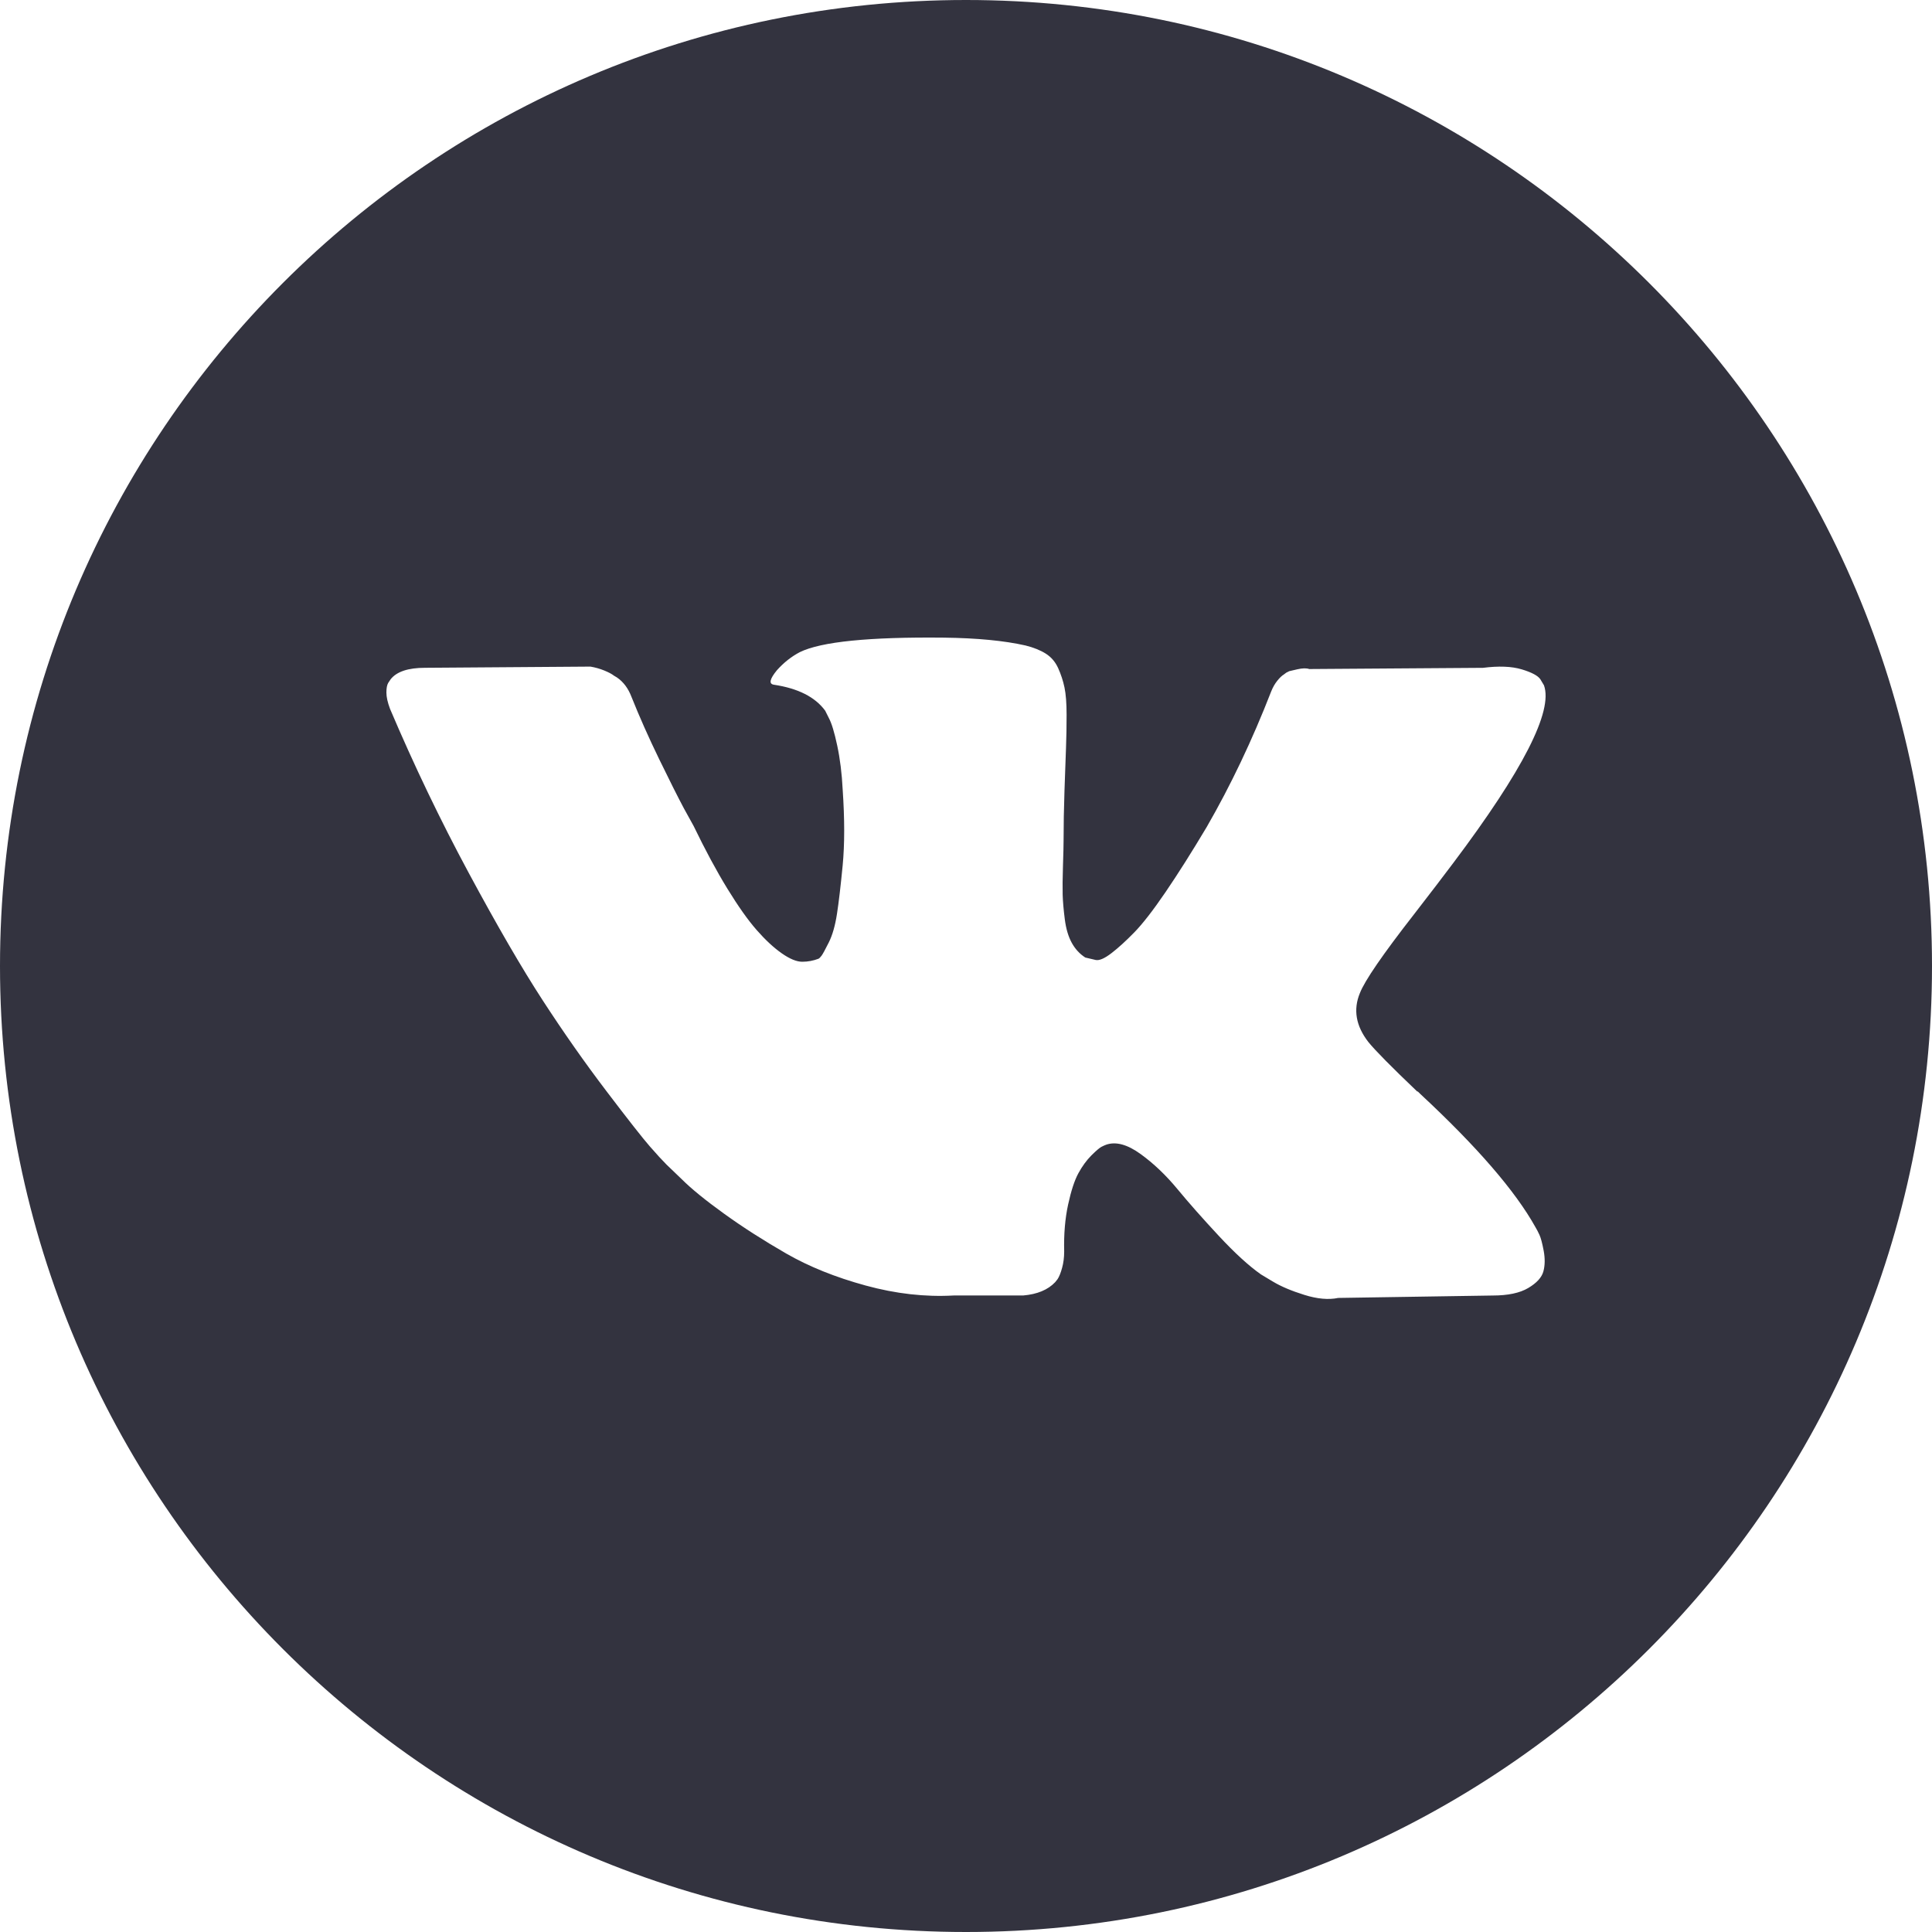 <?xml version="1.0" encoding="UTF-8"?> <svg xmlns="http://www.w3.org/2000/svg" width="120" height="120" viewBox="0 0 120 120" fill="none"> <path fill-rule="evenodd" clip-rule="evenodd" d="M60 120C93.137 120 120 93.137 120 60C120 26.863 93.137 0 60 0C26.863 0 0 26.863 0 60C0 93.137 26.863 120 60 120ZM95.374 76.23C95.45 76.355 95.531 76.511 95.618 76.699C95.705 76.886 95.793 77.218 95.882 77.692C95.969 78.167 95.963 78.593 95.863 78.967C95.762 79.342 95.45 79.686 94.925 79.998C94.401 80.31 93.663 80.467 92.714 80.467L83.117 80.617C82.517 80.742 81.817 80.679 81.019 80.429C80.219 80.18 79.569 79.905 79.069 79.605L78.319 79.155C77.57 78.629 76.695 77.83 75.695 76.755C74.695 75.681 73.84 74.713 73.127 73.85C72.415 72.989 71.653 72.263 70.84 71.676C70.027 71.088 69.322 70.895 68.722 71.094C68.647 71.12 68.547 71.163 68.423 71.226C68.298 71.288 68.084 71.47 67.784 71.769C67.486 72.069 67.217 72.438 66.979 72.875C66.741 73.312 66.528 73.962 66.341 74.824C66.154 75.686 66.072 76.654 66.098 77.729C66.098 78.103 66.054 78.448 65.966 78.76C65.88 79.072 65.786 79.303 65.686 79.453L65.536 79.641C65.086 80.115 64.424 80.39 63.549 80.465H59.238C57.464 80.565 55.639 80.359 53.765 79.846C51.891 79.334 50.248 78.672 48.835 77.86C47.423 77.047 46.136 76.223 44.974 75.385C43.812 74.548 42.931 73.83 42.331 73.23L41.394 72.33C41.144 72.08 40.8 71.706 40.363 71.206C39.926 70.706 39.032 69.569 37.683 67.794C36.333 66.02 35.008 64.133 33.709 62.134C32.41 60.136 30.879 57.498 29.117 54.224C27.355 50.951 25.724 47.552 24.225 44.028C24.075 43.628 24 43.291 24 43.016C24 42.741 24.038 42.541 24.113 42.416L24.263 42.191C24.638 41.716 25.35 41.478 26.4 41.478L36.671 41.404C36.971 41.454 37.258 41.535 37.533 41.647C37.808 41.76 38.008 41.866 38.133 41.966L38.321 42.079C38.721 42.354 39.02 42.753 39.22 43.278C39.72 44.528 40.295 45.821 40.945 47.158C41.595 48.495 42.107 49.514 42.481 50.214L43.081 51.301C43.806 52.8 44.506 54.1 45.18 55.199C45.855 56.299 46.461 57.155 46.999 57.767C47.536 58.38 48.055 58.861 48.554 59.211C49.054 59.561 49.479 59.736 49.829 59.736C50.178 59.736 50.516 59.672 50.841 59.548C50.891 59.523 50.953 59.46 51.028 59.361C51.103 59.261 51.253 58.986 51.478 58.536C51.703 58.086 51.872 57.499 51.984 56.774C52.097 56.049 52.215 55.037 52.341 53.738C52.465 52.438 52.465 50.876 52.341 49.052C52.291 48.052 52.178 47.14 52.003 46.316C51.828 45.491 51.654 44.916 51.478 44.591L51.253 44.141C50.628 43.291 49.567 42.754 48.067 42.529C47.742 42.48 47.805 42.18 48.255 41.63C48.679 41.155 49.154 40.78 49.679 40.505C51.004 39.856 53.99 39.556 58.639 39.605C60.688 39.631 62.375 39.793 63.7 40.093C64.199 40.218 64.618 40.386 64.956 40.599C65.292 40.812 65.549 41.111 65.724 41.498C65.898 41.886 66.031 42.286 66.117 42.698C66.204 43.111 66.248 43.679 66.248 44.404C66.248 45.129 66.236 45.816 66.211 46.466C66.185 47.115 66.154 47.996 66.117 49.108C66.079 50.221 66.061 51.251 66.061 52.201C66.061 52.476 66.049 53.001 66.023 53.776C65.998 54.55 65.993 55.151 66.004 55.575C66.017 56 66.061 56.506 66.136 57.093C66.211 57.681 66.354 58.168 66.567 58.556C66.779 58.943 67.06 59.249 67.41 59.474C67.611 59.524 67.823 59.574 68.048 59.624C68.272 59.675 68.597 59.537 69.022 59.212C69.448 58.886 69.922 58.456 70.447 57.918C70.971 57.382 71.621 56.544 72.396 55.407C73.171 54.27 74.02 52.927 74.945 51.377C76.445 48.778 77.781 45.967 78.957 42.943C79.057 42.693 79.181 42.474 79.331 42.287C79.481 42.099 79.618 41.968 79.743 41.893L79.892 41.781L80.08 41.687L80.568 41.574C80.893 41.499 81.143 41.493 81.318 41.555L92.114 41.48C93.089 41.356 93.888 41.387 94.514 41.574C95.138 41.762 95.525 41.968 95.675 42.193L95.899 42.566C96.474 44.166 94.599 47.839 90.275 53.588C89.676 54.388 88.864 55.449 87.839 56.774C85.89 59.274 84.765 60.91 84.465 61.684C84.041 62.71 84.215 63.721 84.991 64.721C85.415 65.246 86.428 66.271 88.027 67.796H88.065L88.102 67.833L88.14 67.87L88.214 67.945C91.738 71.219 94.125 73.981 95.374 76.23Z" fill="#33333F"></path> </svg> 